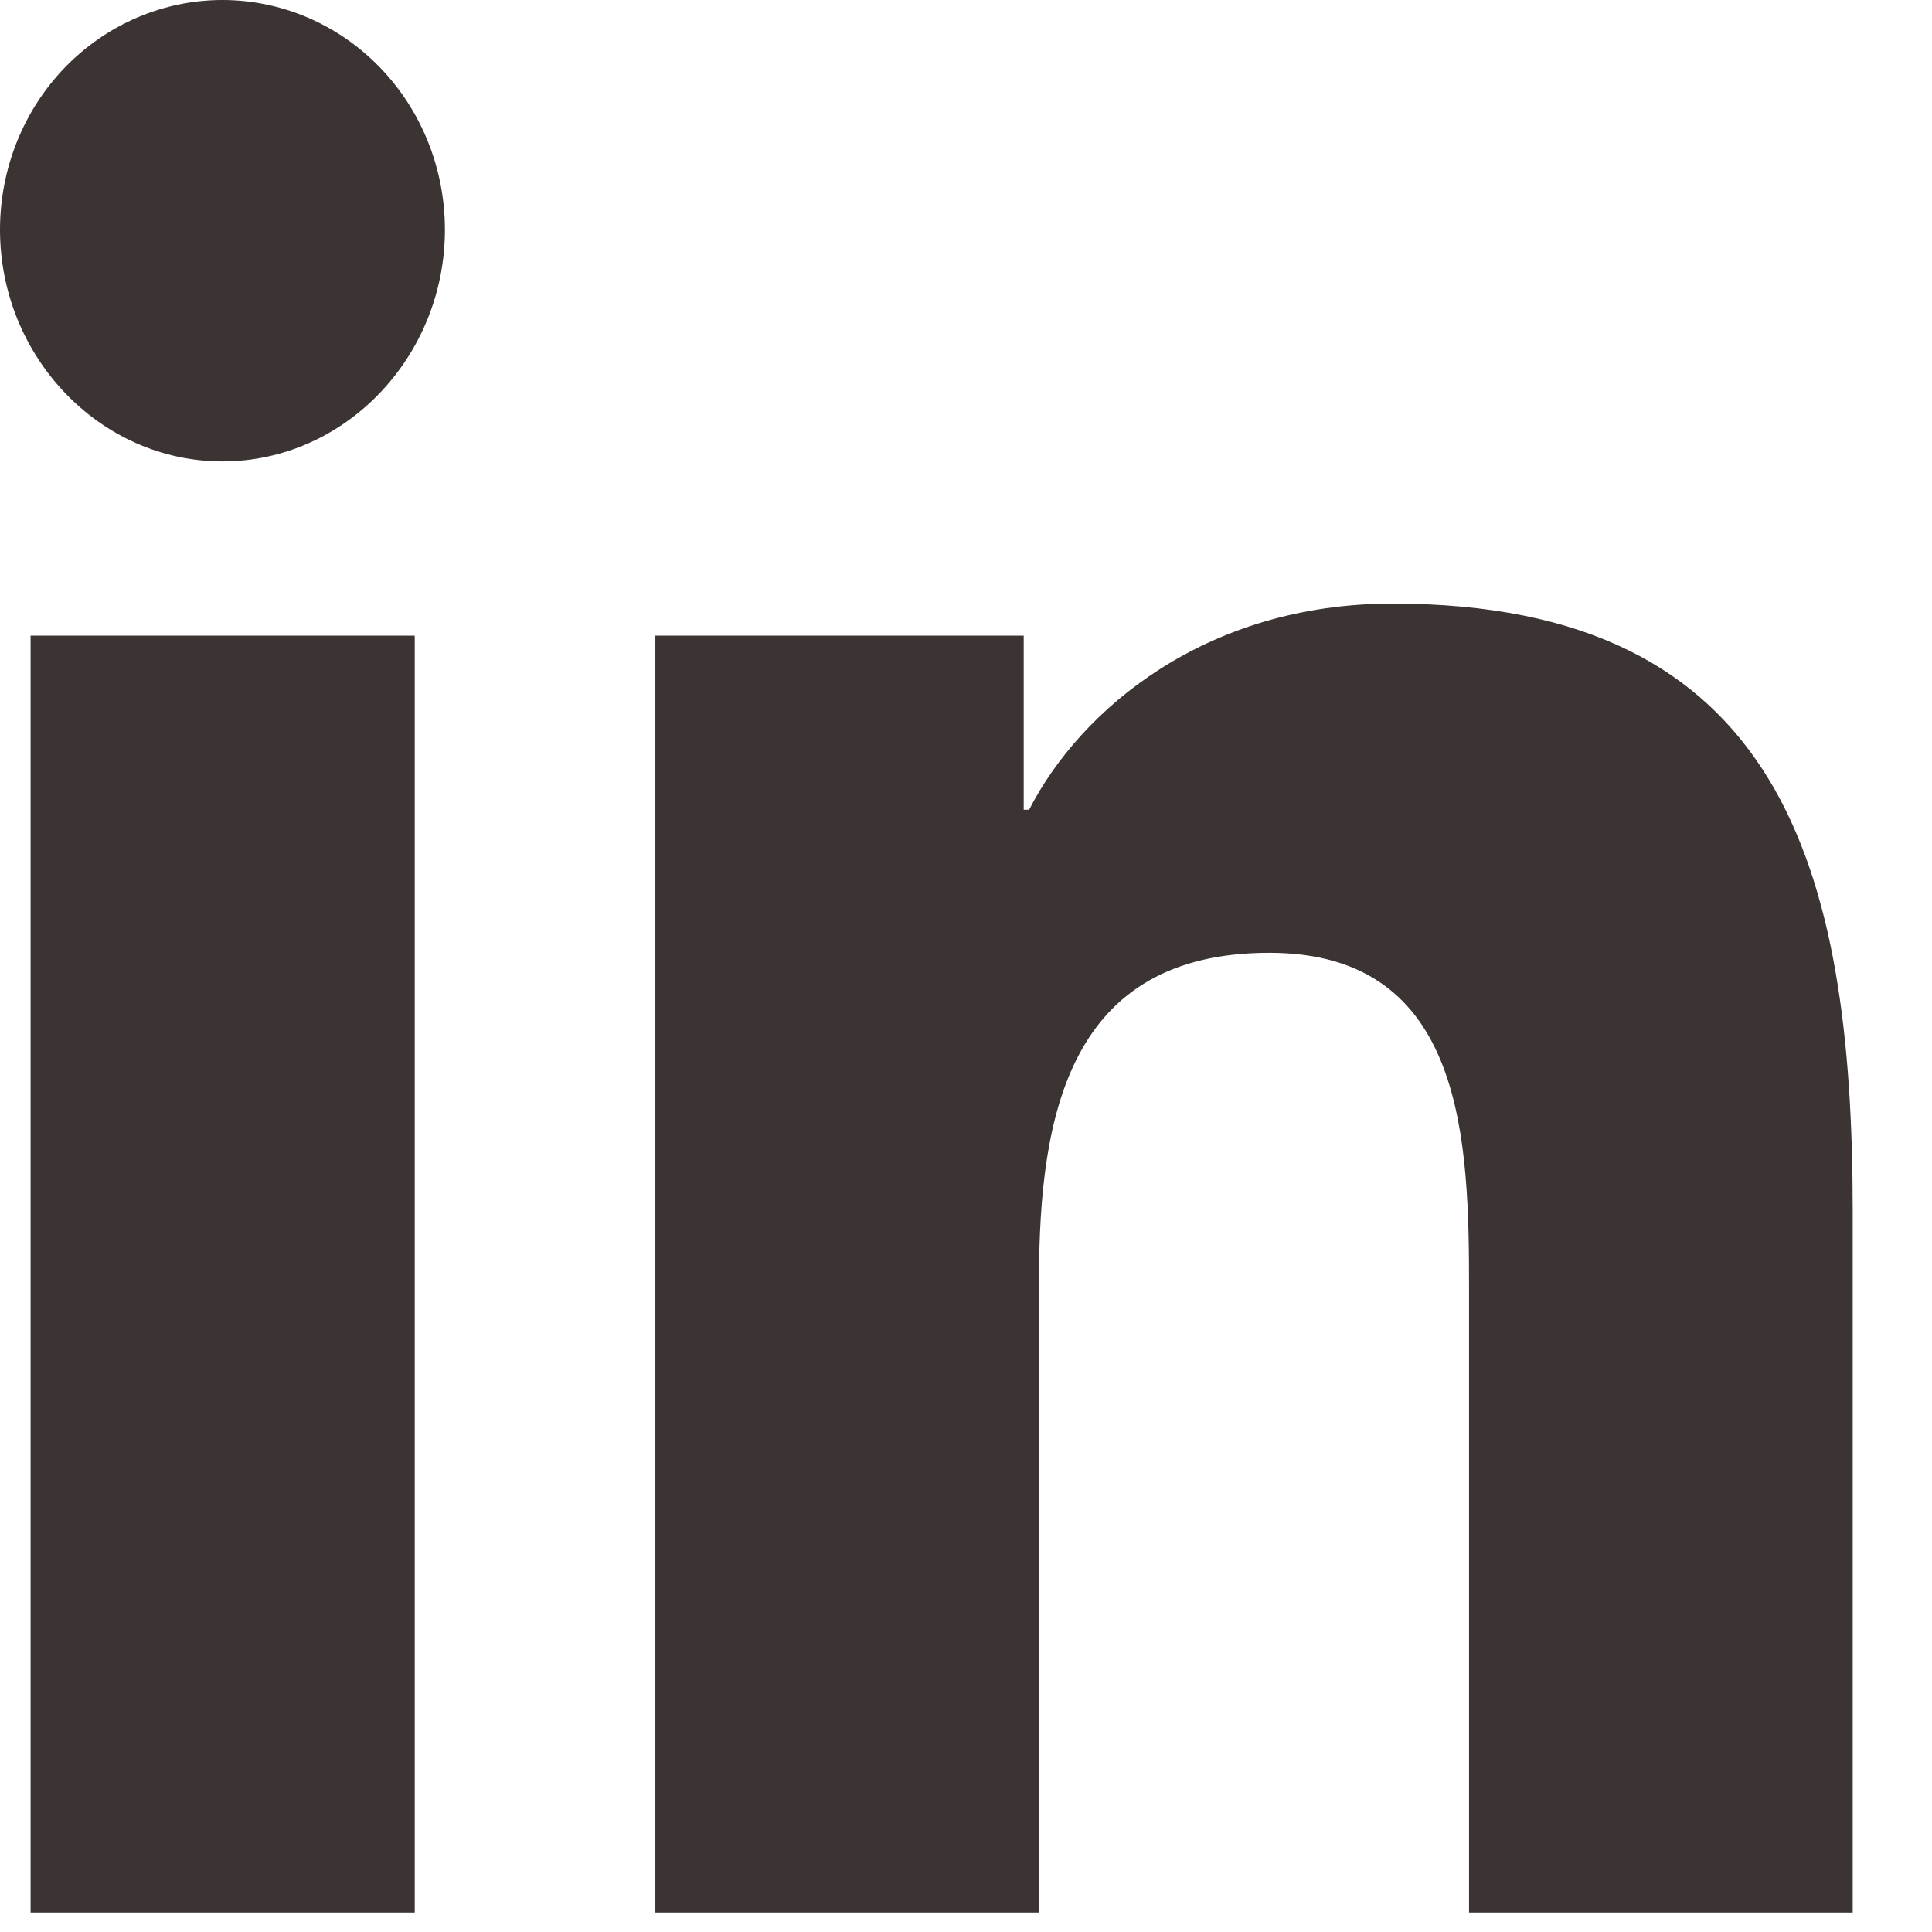 <svg width="24" height="24" viewBox="0 0 24 24" fill="none" xmlns="http://www.w3.org/2000/svg">
<path d="M5.152 23.758H0.38V7.896H5.152V23.758ZM2.763 5.732C1.238 5.732 0 4.428 0 2.853C1.09209e-08 2.096 0.291 1.37 0.809 0.835C1.328 0.301 2.03 0 2.763 0C3.496 0 4.199 0.301 4.717 0.835C5.236 1.37 5.527 2.096 5.527 2.853C5.527 4.428 4.289 5.732 2.763 5.732ZM23.01 23.758H18.249V16.036C18.249 14.196 18.213 11.836 15.768 11.836C13.287 11.836 12.907 13.835 12.907 15.904V23.758H8.141V7.896H12.717V10.059H12.784C13.421 8.813 14.977 7.498 17.298 7.498C22.127 7.498 23.015 10.781 23.015 15.044V23.758H23.01Z" fill="#3C3333"/>
</svg>
